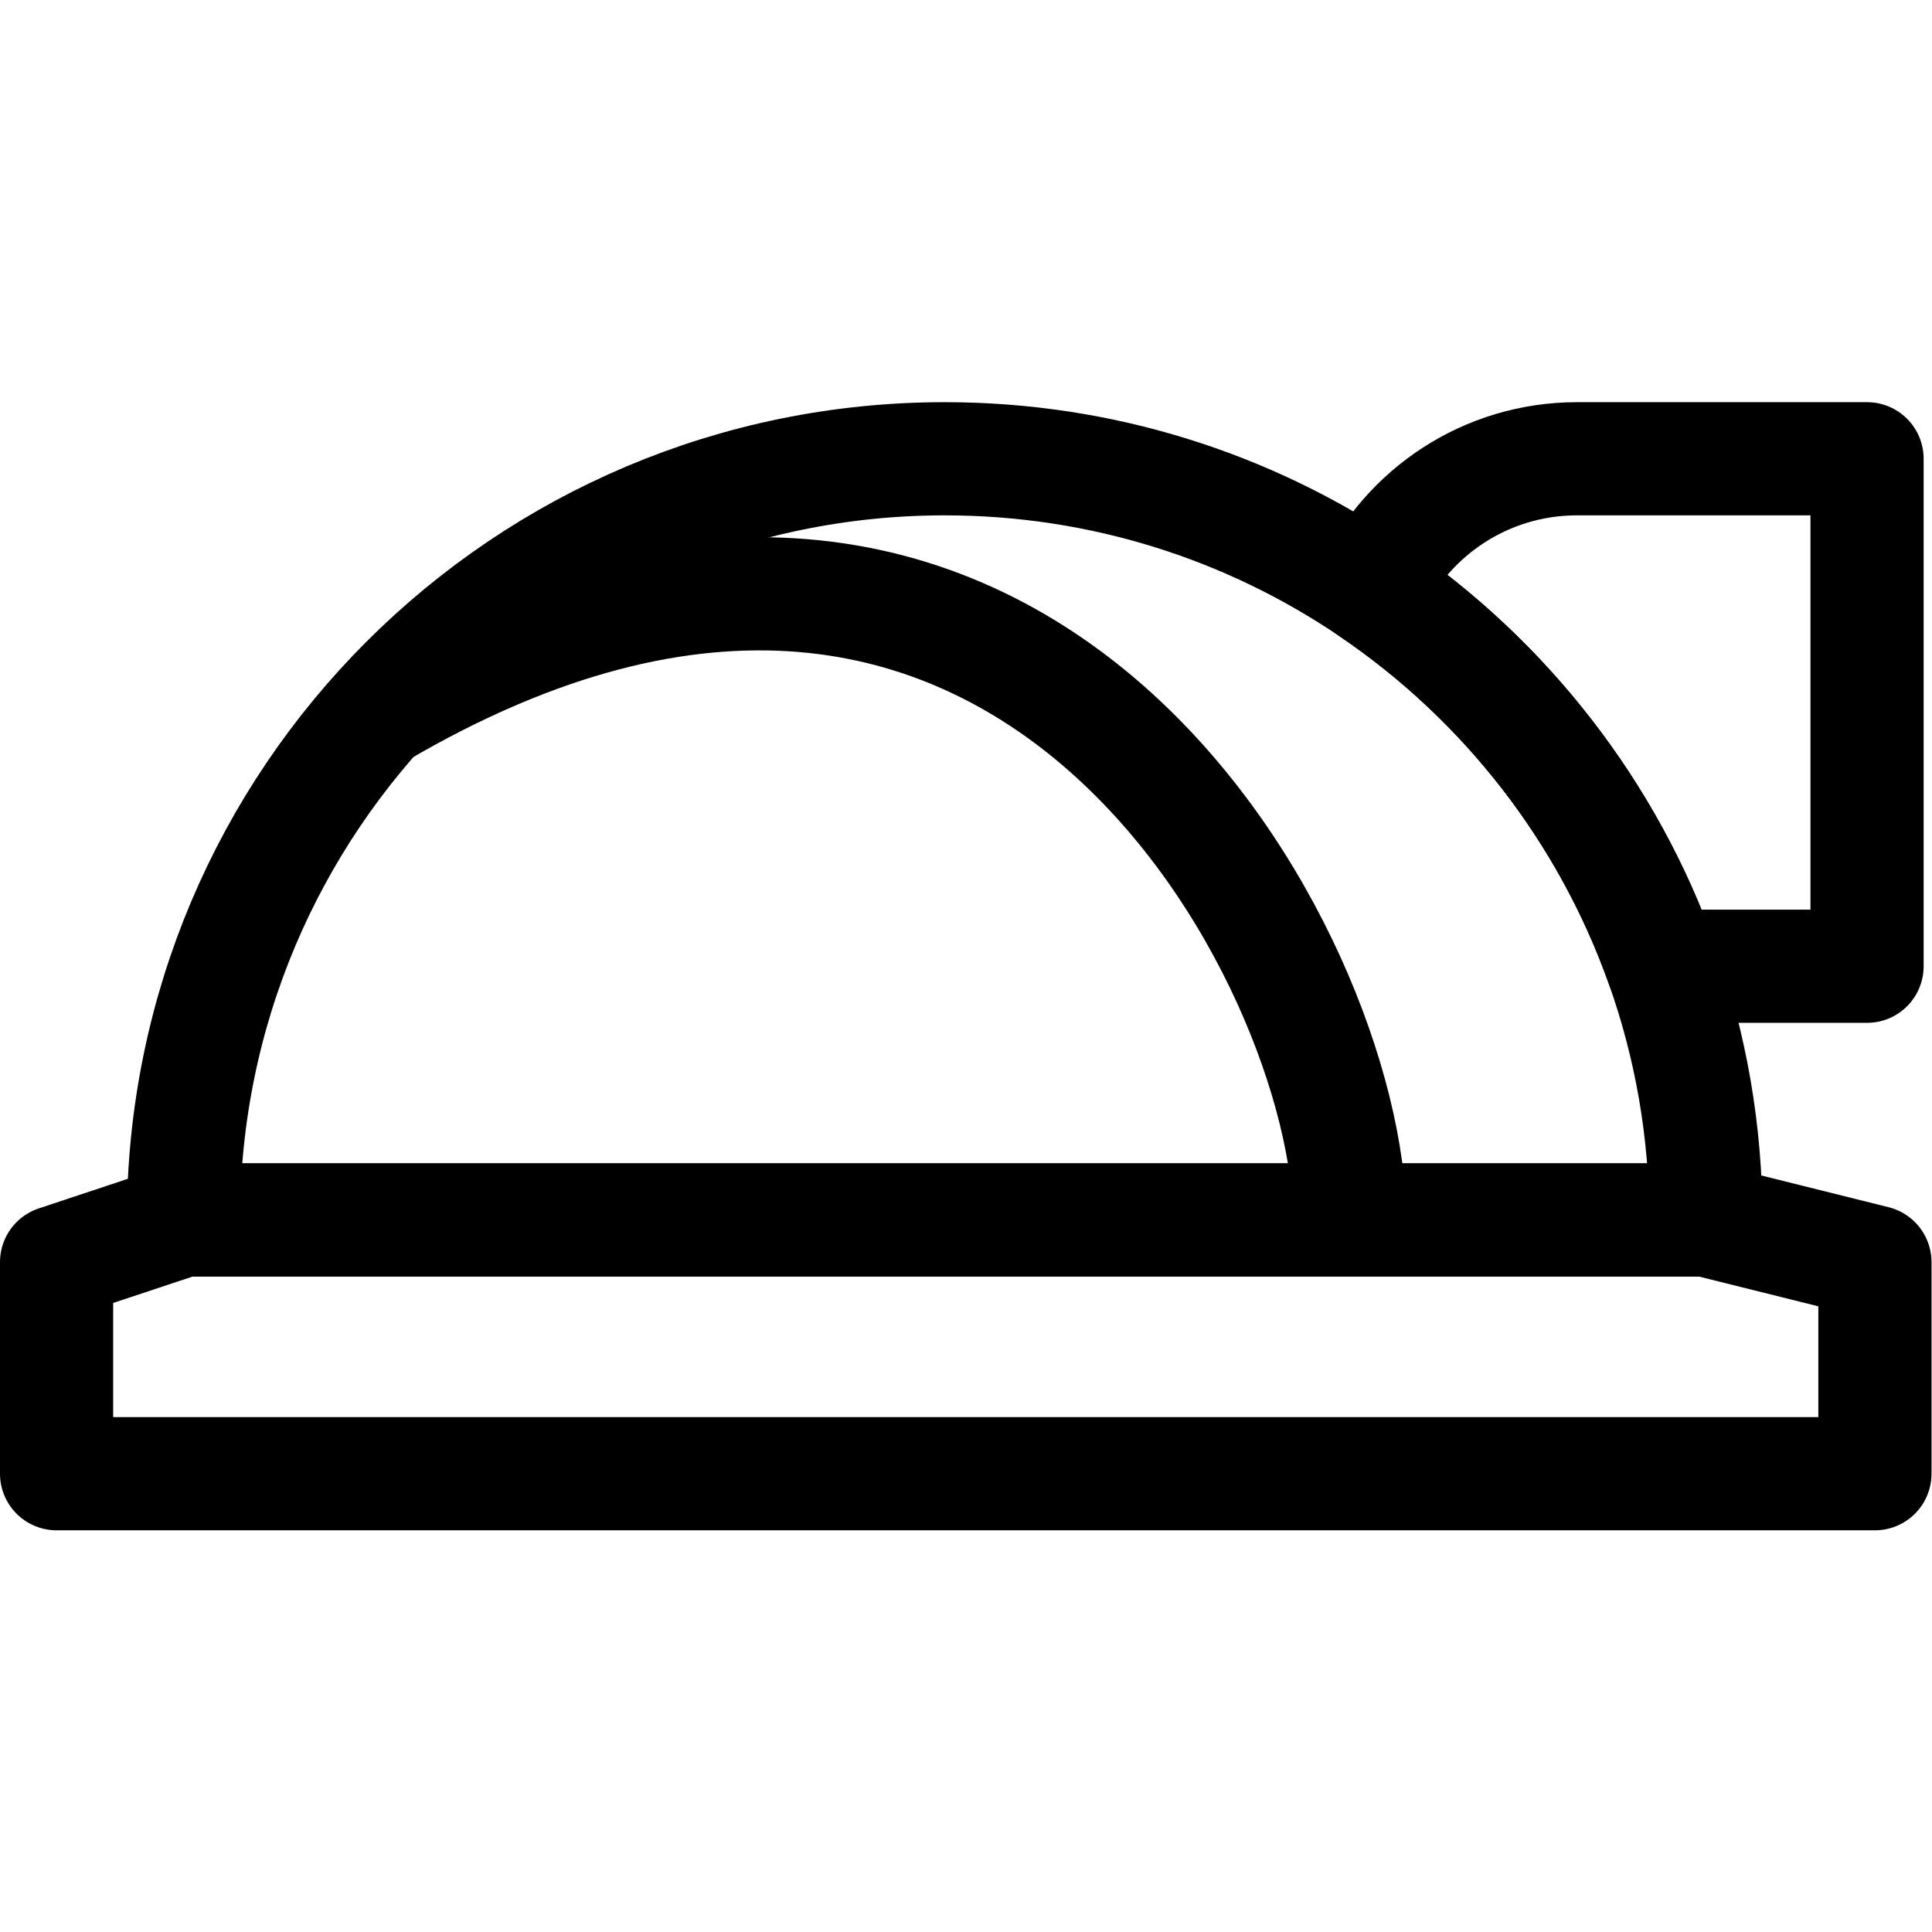 <?xml version="1.0" encoding="UTF-8" standalone="no"?>
<!-- Created with Inkscape (http://www.inkscape.org/) -->

<svg
   version="1.1"
   id="svg2892"
   xml:space="preserve"
   width="682.667"
   height="682.667"
   viewBox="0 0 682.667 682.667"
   xmlns="http://www.w3.org/2000/svg"
   xmlns:svg="http://www.w3.org/2000/svg"><defs
     id="defs2896"><clipPath
       clipPathUnits="userSpaceOnUse"
       id="clipPath2906"><path
         d="M 0,512 H 512 V 0 H 0 Z"
         id="path2904" /></clipPath></defs><g
     id="g2898"
     transform="matrix(1.333,0,0,-1.333,0,682.667)"><g
       id="g2900"><g
         id="g2902"
         clip-path="url(#clipPath2906)"><g
           id="g2908"
           transform="translate(494.91,390.52)"><path
             d="m 0,0 v -134.52 h -54.19 c -14.49,41 -41.85,75.91 -77.23,99.89 C -121.8,-14.16 -101,0 -76.88,0 Z"
             style="fill:none;stroke:#000000;stroke-width:30;stroke-linecap:round;stroke-linejoin:round;stroke-miterlimit:10;stroke-dasharray:none;stroke-opacity:1"
             id="path2910" /></g><g
           id="g2912"
           transform="translate(452.2,188.74)"><path
             d="m 0,0 h -403.57 c 0,111.44 90.34,201.78 201.79,201.78 41.9,0 80.81,-12.77 113.07,-34.63 35.38,-23.98 62.74,-58.89 77.23,-99.89 C -4.05,46.22 0,23.59 0,0 Z"
             style="fill:none;stroke:#000000;stroke-width:30;stroke-linecap:round;stroke-linejoin:round;stroke-miterlimit:10;stroke-dasharray:none;stroke-opacity:1"
             id="path2914" /></g><g
           id="g2916"
           transform="translate(497,177.57)"><path
             d="M 0,0 V -56.09 H -482 V 0 l 33.63,11.17 H -44.8 Z"
             style="fill:none;stroke:#000000;stroke-width:30;stroke-linecap:round;stroke-linejoin:round;stroke-miterlimit:10;stroke-dasharray:none;stroke-opacity:1"
             id="path2918" /></g><g
           id="g2920"
           transform="translate(100.024,323.262)"><path
             d="M 0,0 C 171.606,100.893 257.753,-67.262 257.753,-134.525"
             style="fill:none;stroke:#000000;stroke-width:30;stroke-linecap:butt;stroke-linejoin:round;stroke-miterlimit:10;stroke-dasharray:none;stroke-opacity:1"
             id="path2922" /></g></g></g></g></svg>
